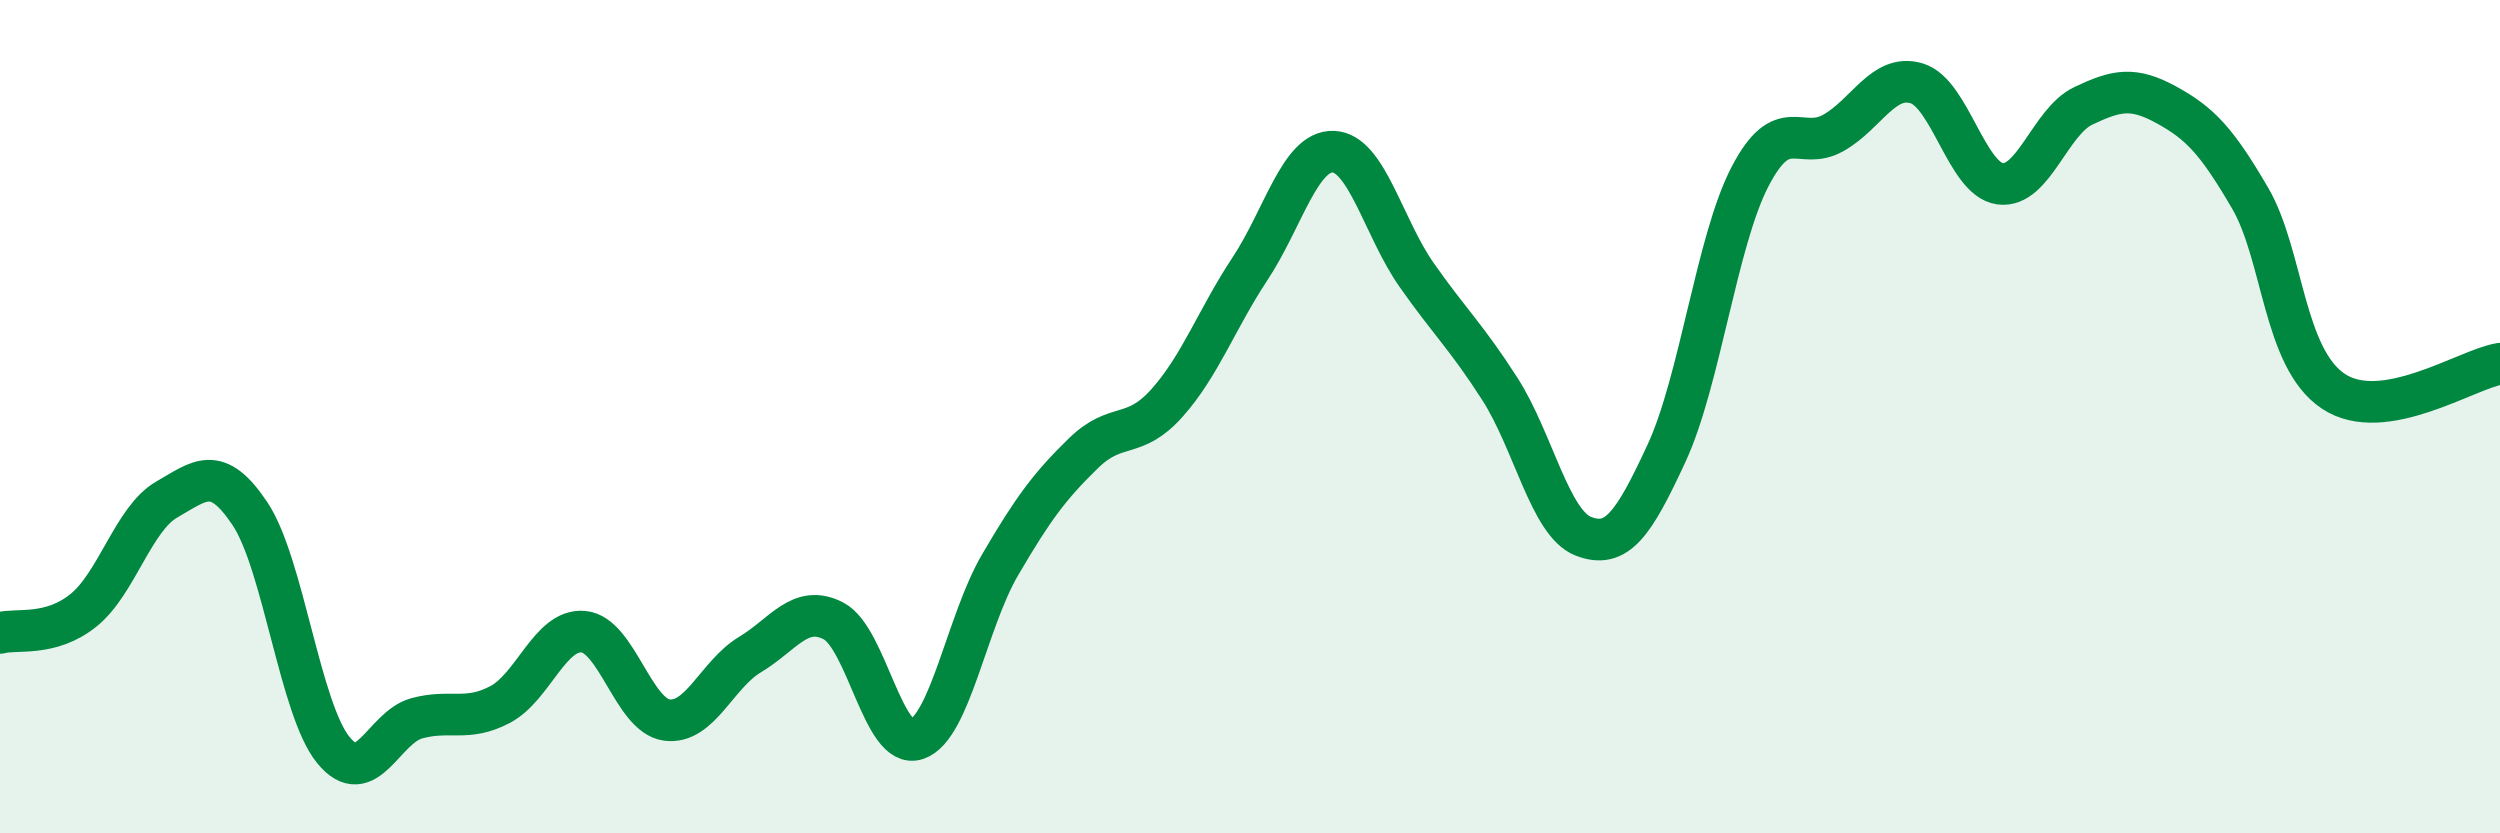 
    <svg width="60" height="20" viewBox="0 0 60 20" xmlns="http://www.w3.org/2000/svg">
      <path
        d="M 0,15.19 C 0.4,15.08 1.2,15.29 2,14.65 C 2.8,14.01 3.2,12.45 4,11.99 C 4.8,11.53 5.2,11.13 6,12.33 C 6.8,13.53 7.2,17.02 8,18 C 8.8,18.98 9.2,17.46 10,17.24 C 10.8,17.02 11.2,17.33 12,16.91 C 12.8,16.49 13.2,15.09 14,15.16 C 14.8,15.23 15.2,17.17 16,17.28 C 16.8,17.39 17.2,16.19 18,15.71 C 18.8,15.23 19.2,14.49 20,14.9 C 20.8,15.31 21.2,18.01 22,17.74 C 22.8,17.47 23.2,14.93 24,13.56 C 24.8,12.19 25.2,11.66 26,10.88 C 26.8,10.1 27.2,10.57 28,9.68 C 28.8,8.79 29.2,7.66 30,6.45 C 30.8,5.24 31.2,3.61 32,3.64 C 32.8,3.67 33.2,5.46 34,6.6 C 34.8,7.74 35.2,8.09 36,9.34 C 36.8,10.59 37.2,12.56 38,12.87 C 38.8,13.18 39.2,12.6 40,10.87 C 40.8,9.14 41.2,5.78 42,4.24 C 42.8,2.7 43.2,3.64 44,3.19 C 44.8,2.74 45.2,1.76 46,2 C 46.8,2.24 47.2,4.3 48,4.41 C 48.8,4.52 49.2,2.92 50,2.54 C 50.8,2.16 51.2,2.08 52,2.52 C 52.8,2.96 53.2,3.38 54,4.75 C 54.8,6.12 54.8,8.59 56,9.39 C 57.2,10.19 59.2,8.86 60,8.73L60 20L0 20Z"
        fill="#008740"
        opacity="0.1"
        stroke-linecap="round"
        stroke-linejoin="round"
      />
      <path
        d="M 0,15.19 C 0.4,15.08 1.2,15.29 2,14.65 C 2.8,14.01 3.2,12.45 4,11.99 C 4.8,11.53 5.2,11.13 6,12.33 C 6.8,13.53 7.2,17.02 8,18 C 8.8,18.98 9.2,17.46 10,17.24 C 10.8,17.02 11.2,17.33 12,16.91 C 12.8,16.49 13.2,15.09 14,15.16 C 14.8,15.23 15.2,17.17 16,17.28 C 16.8,17.39 17.2,16.19 18,15.71 C 18.8,15.23 19.2,14.49 20,14.9 C 20.8,15.31 21.2,18.01 22,17.74 C 22.8,17.47 23.2,14.93 24,13.56 C 24.8,12.19 25.2,11.66 26,10.88 C 26.8,10.1 27.2,10.57 28,9.68 C 28.8,8.79 29.2,7.66 30,6.45 C 30.8,5.24 31.2,3.61 32,3.64 C 32.8,3.67 33.2,5.46 34,6.6 C 34.8,7.74 35.2,8.09 36,9.34 C 36.8,10.59 37.2,12.56 38,12.87 C 38.8,13.18 39.2,12.6 40,10.87 C 40.8,9.14 41.2,5.78 42,4.24 C 42.8,2.7 43.2,3.64 44,3.19 C 44.8,2.74 45.2,1.76 46,2 C 46.8,2.24 47.2,4.3 48,4.41 C 48.8,4.52 49.2,2.92 50,2.54 C 50.8,2.16 51.2,2.08 52,2.52 C 52.8,2.96 53.2,3.38 54,4.75 C 54.8,6.12 54.8,8.59 56,9.39 C 57.2,10.19 59.2,8.86 60,8.73"
        stroke="#008740"
        stroke-width="1"
        fill="none"
        stroke-linecap="round"
        stroke-linejoin="round"
      />
    </svg>
  
